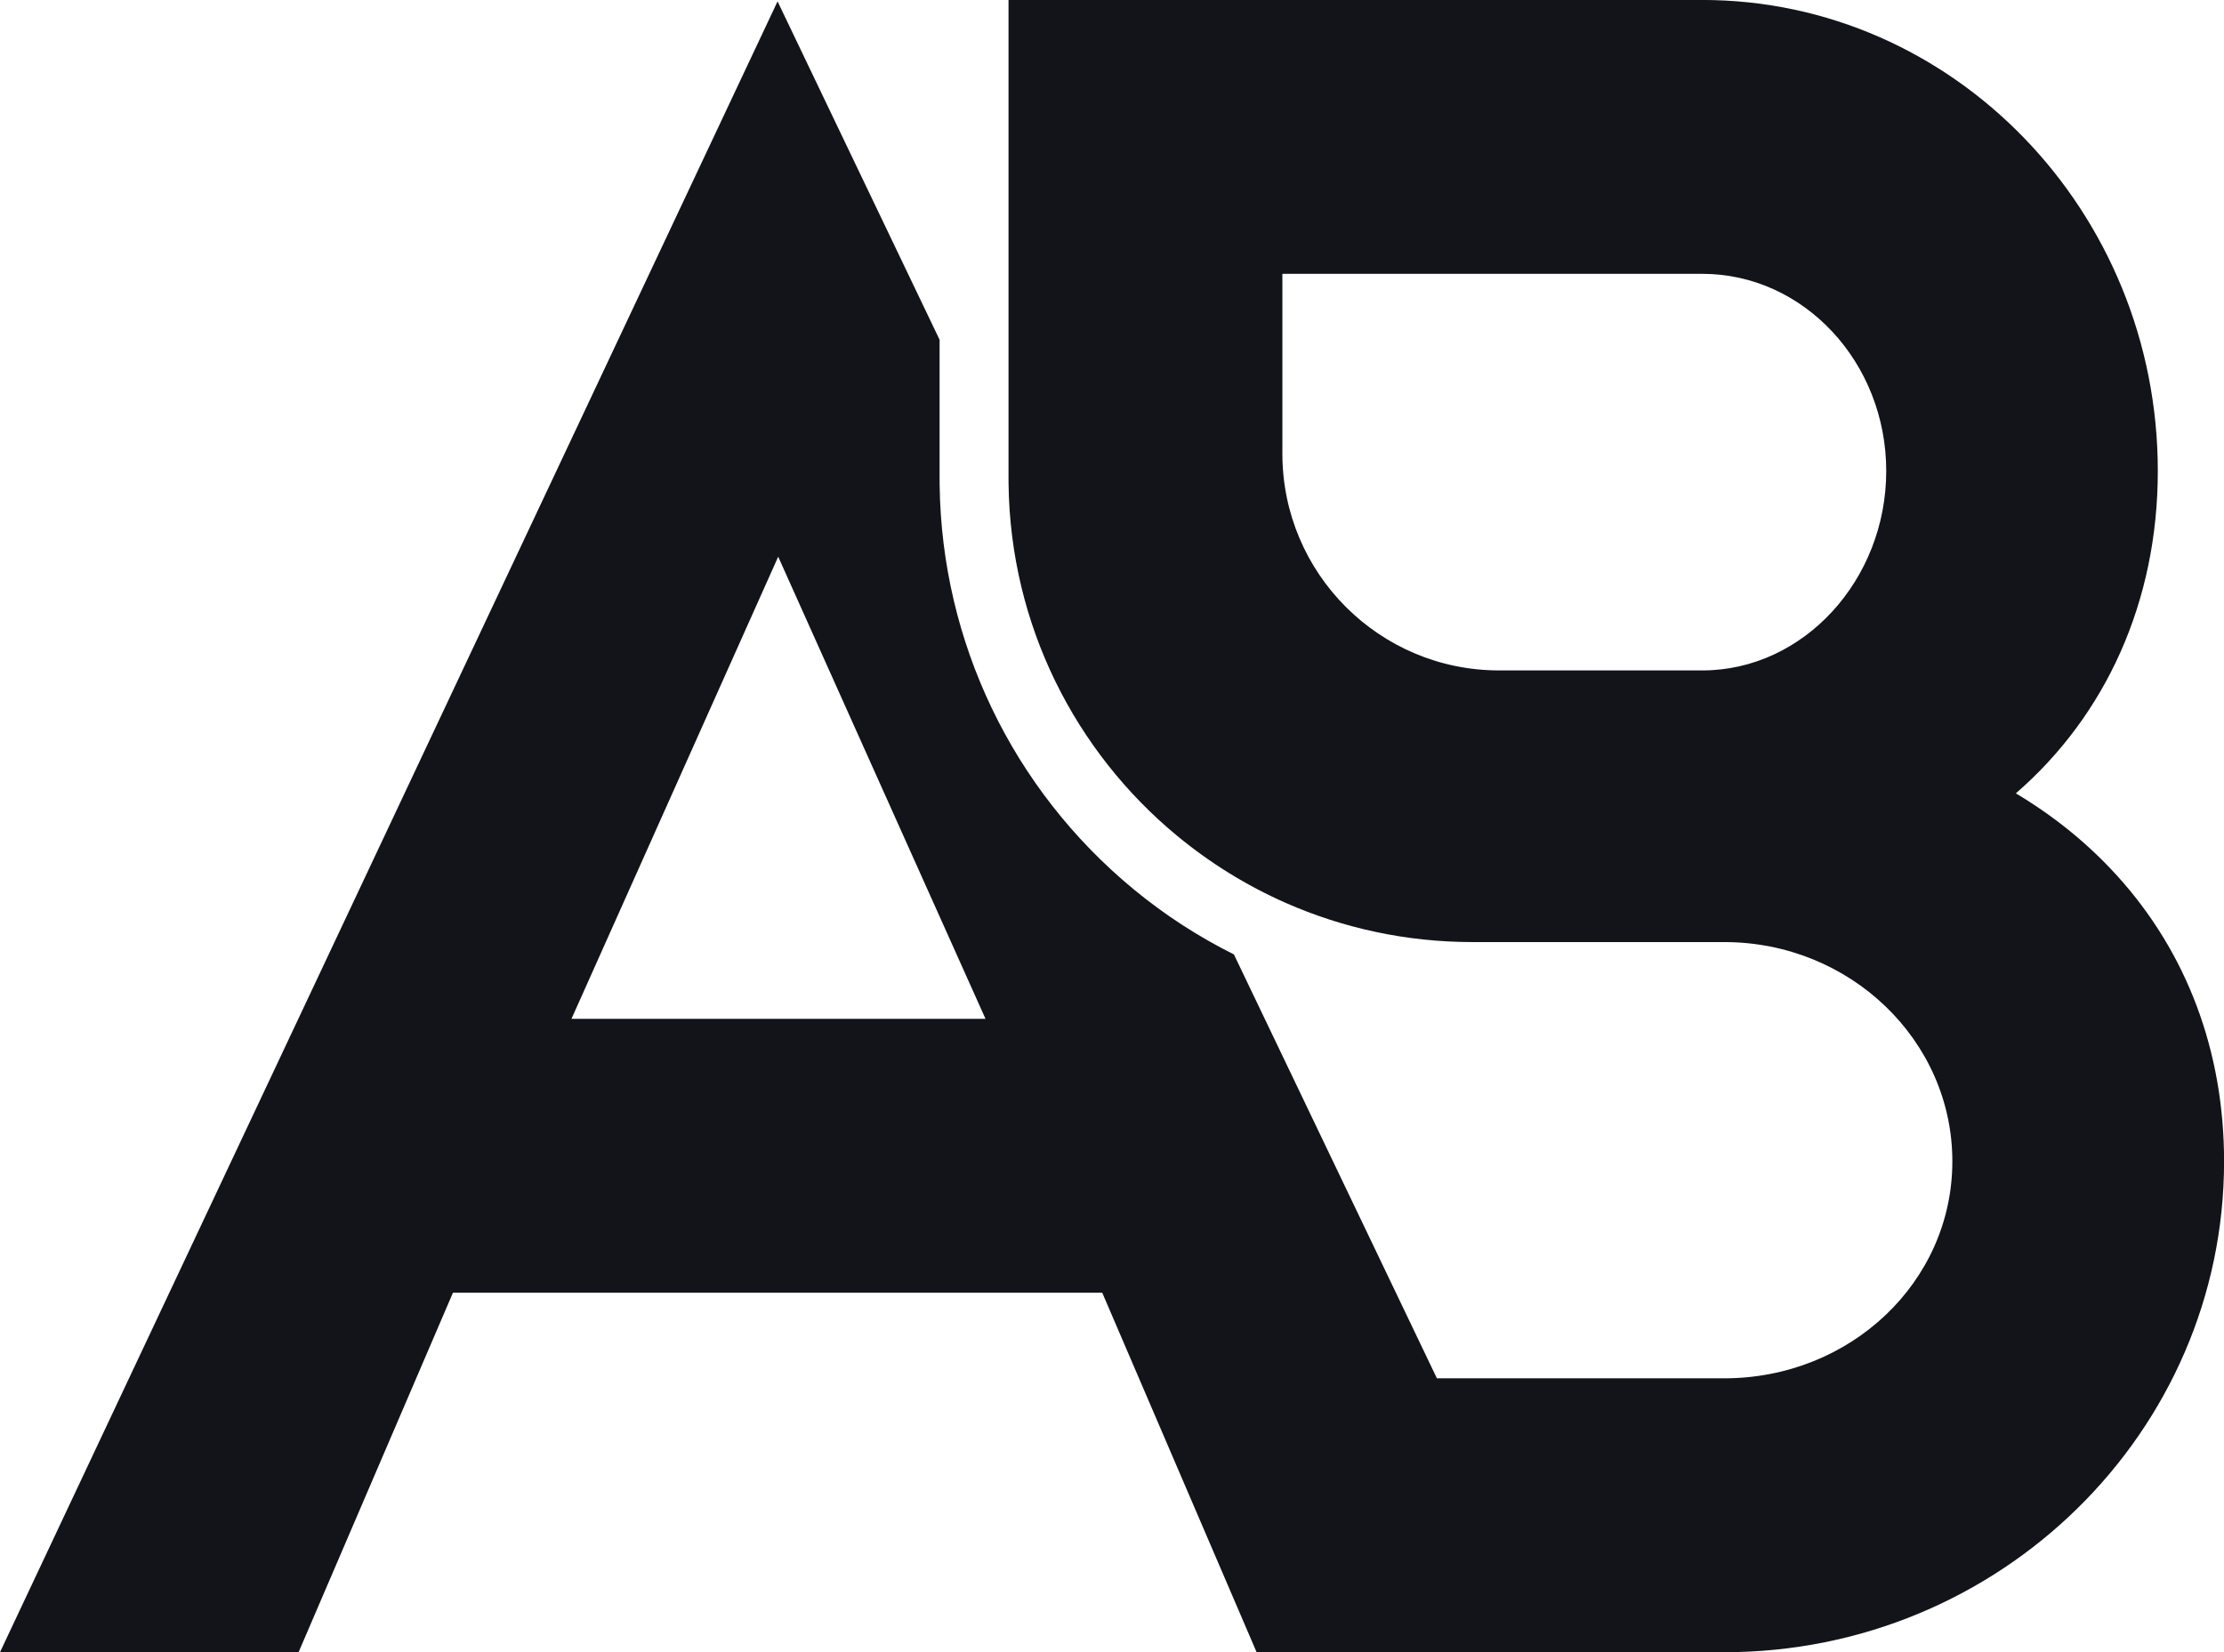 <?xml version="1.0" encoding="UTF-8"?><svg id="Layer_2" xmlns="http://www.w3.org/2000/svg" viewBox="0 0 594.7 441.8"><defs><style>.cls-1{fill:#131419;}</style></defs><g id="Layer_3"><path class="cls-1" d="m566.03,234.08c-7.72-8.51-16.8-15.86-26.99-21.94,24.09-20.88,37.96-51.31,37.96-86.19,0-69.45-54.65-125.96-121.81-125.96h-185.51v127.8c0,.53,0,1.05.01,1.57.46,37.88,17.91,71.69,45.08,94.14,8.75,7.22,18.49,13.28,29,17.92,15.3,6.74,32.23,10.49,50.03,10.49h67.28c33.62,0,60.98,26.29,60.98,58.62s-27.36,58.03-60.98,58.03h-76.85l-54.28-113.35c-9.55-4.76-18.61-10.63-26.92-17.51-32.36-26.73-51.23-66.1-51.77-108-.01-.63-.01-1.26-.01-1.91v-36.94L207.92.37,0,441.8h79.84l41.28-96.13h173.62l41.28,96.13h125.08c73.68,0,133.62-58.89,133.62-131.26,0-29.37-9.91-55.81-28.67-76.45Zm-110.84-54.81h-54.33c-32,0-57.95-25.95-57.95-57.95v-48.1h112.28c27.12,0,49.19,23.66,49.19,52.73s-22.07,53.32-49.19,53.32Zm-302.38,93.17l55.28-123.58,55.44,123.58h-110.72Z"/></g></svg>
